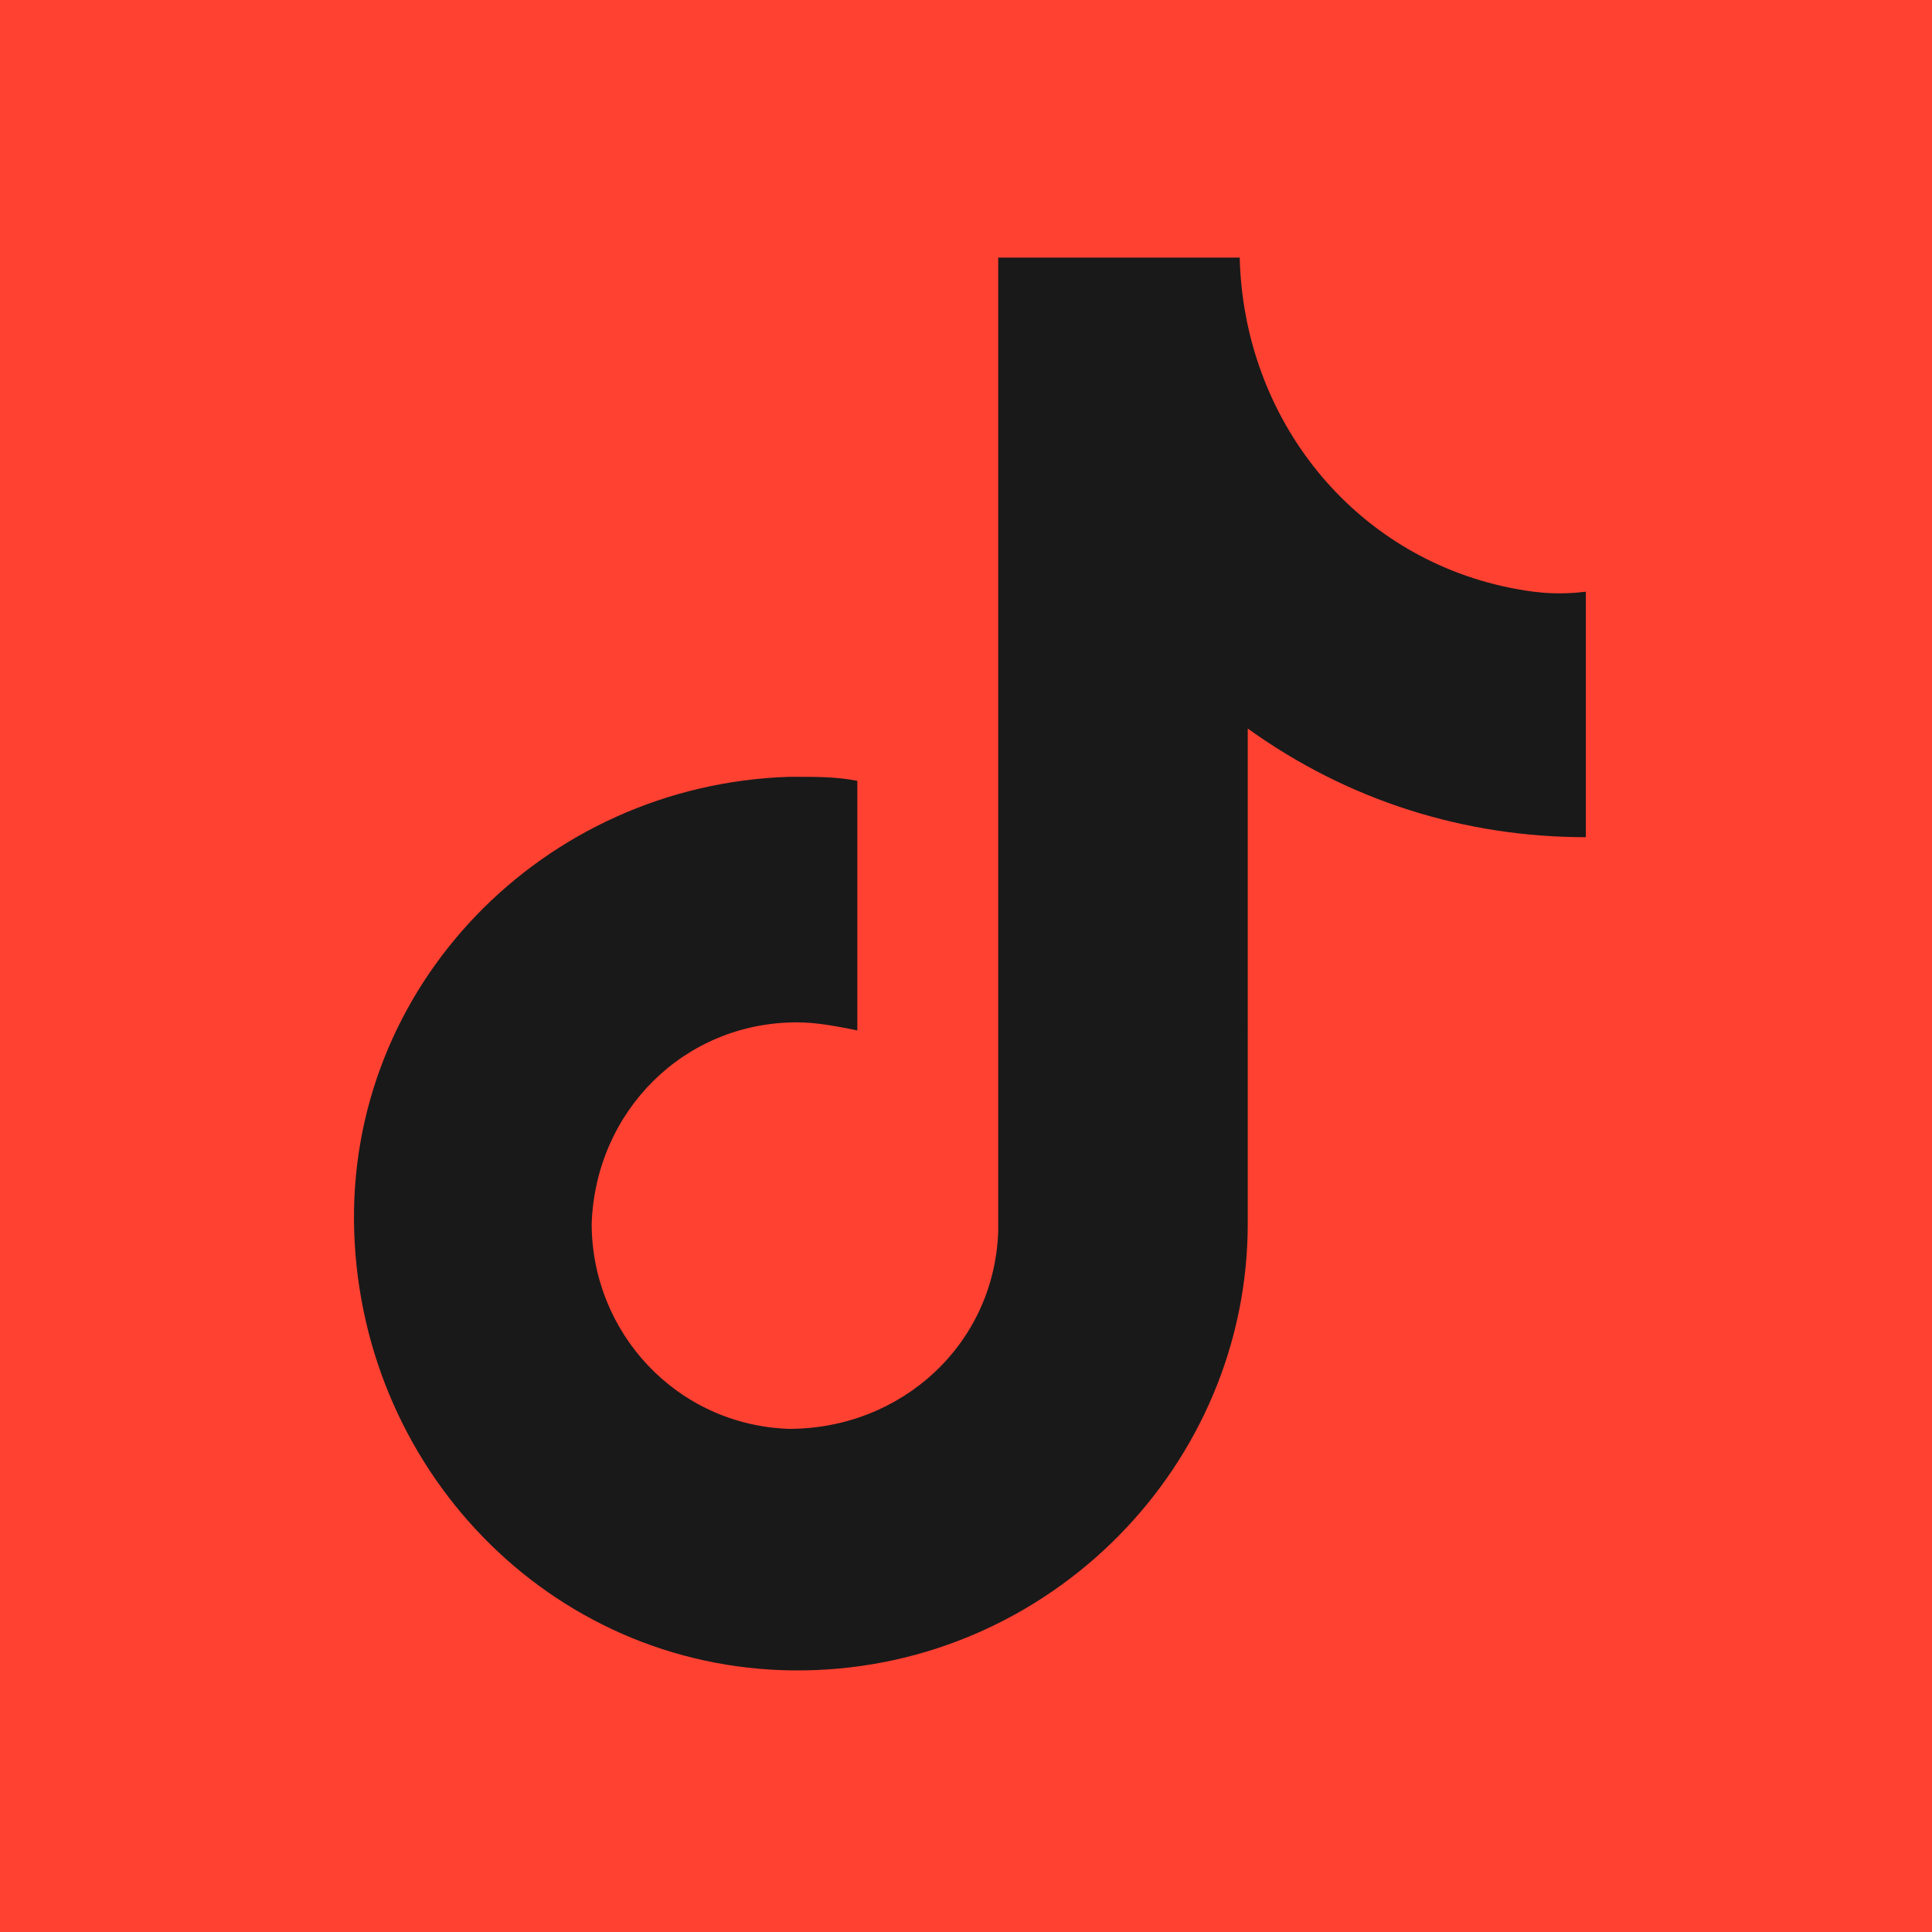 <?xml version="1.0" encoding="utf-8"?>
<!-- Generator: Adobe Illustrator 27.5.0, SVG Export Plug-In . SVG Version: 6.00 Build 0)  -->
<svg version="1.1" id="图层_1" xmlns="http://www.w3.org/2000/svg" xmlns:xlink="http://www.w3.org/1999/xlink" x="0px" y="0px"
	 viewBox="0 0 48 48" style="enable-background:new 0 0 48 48;" xml:space="preserve">
<style type="text/css">
	.st0{fill:#191919;}
	.bg{fill:#ff4132;}
</style>
<rect class="bg" width="48" height="48"/>
<path class="st0" d="M37.5,14.6c-3.9-0.8-6.6-4.2-6.7-8.2h-6v24.2c-0.1,2.8-2.4,4.9-5.2,4.9c-2.8-0.1-4.9-2.4-4.9-5.1
	c0.1-2.8,2.3-5,5.1-5c0.5,0,1,0.1,1.5,0.2v-6.2c-0.5-0.1-1-0.1-1.5-0.1h-0.2c-6.1,0.2-11,5.2-10.8,11.3s5.1,11,11.2,10.9
	c6.1-0.1,11-5.1,11-11.1V18.1c2.5,1.8,5.4,2.7,8.4,2.7v-6.1C38.6,14.8,38,14.7,37.5,14.6z"/>
</svg>
